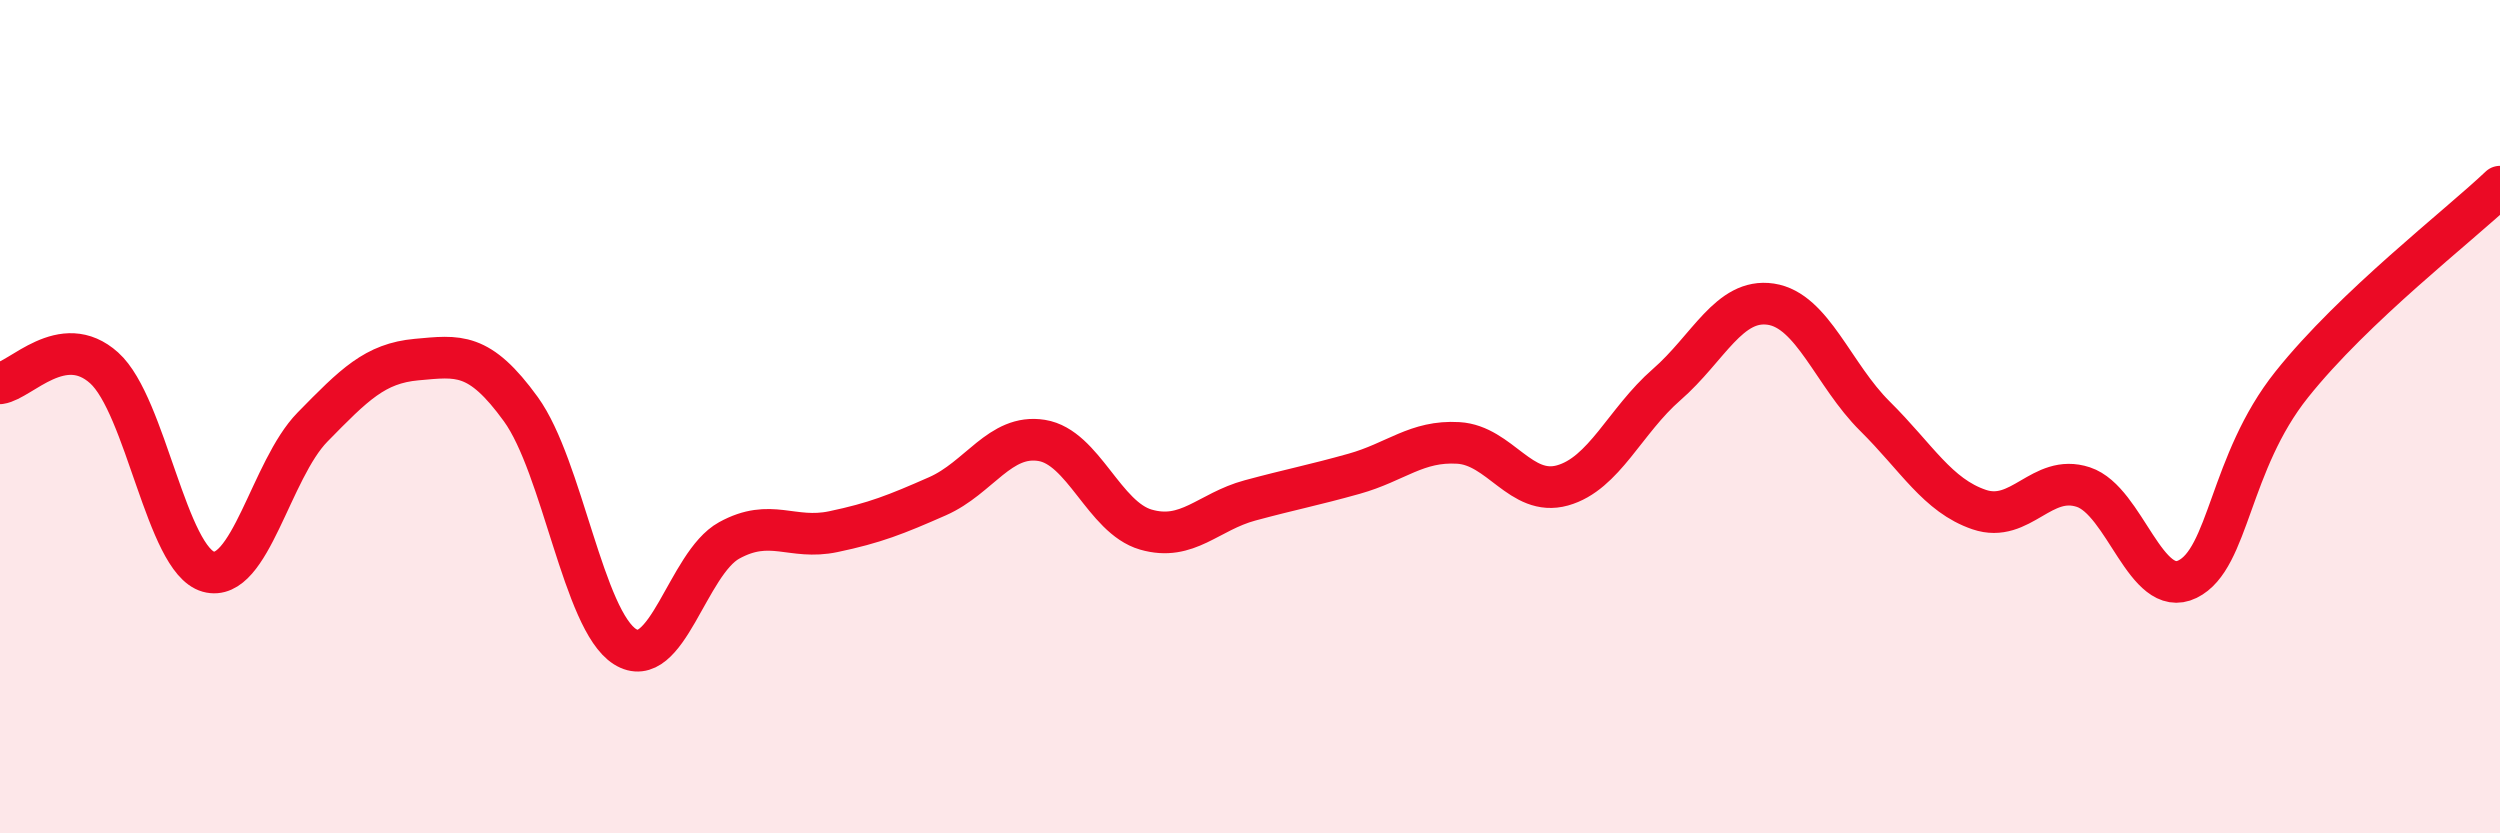 
    <svg width="60" height="20" viewBox="0 0 60 20" xmlns="http://www.w3.org/2000/svg">
      <path
        d="M 0,9.2 C 0.5,9.13 1.5,7.93 2.5,8.83 C 3.5,9.73 4,13.44 5,13.72 C 6,14 6.5,11.27 7.5,10.25 C 8.5,9.23 9,8.72 10,8.63 C 11,8.54 11.5,8.44 12.5,9.82 C 13.5,11.2 14,14.89 15,15.52 C 16,16.15 16.5,13.52 17.5,12.97 C 18.5,12.42 19,12.97 20,12.76 C 21,12.55 21.5,12.35 22.5,11.91 C 23.5,11.47 24,10.41 25,10.57 C 26,10.73 26.5,12.42 27.5,12.71 C 28.5,13 29,12.28 30,12.01 C 31,11.74 31.5,11.65 32.5,11.37 C 33.5,11.09 34,10.57 35,10.63 C 36,10.69 36.5,11.93 37.5,11.65 C 38.5,11.37 39,10.1 40,9.23 C 41,8.36 41.5,7.15 42.5,7.3 C 43.5,7.45 44,9 45,9.99 C 46,10.98 46.5,11.89 47.5,12.23 C 48.5,12.57 49,11.36 50,11.69 C 51,12.02 51.5,14.39 52.5,13.9 C 53.5,13.41 53.5,11.11 55,9.23 C 56.5,7.35 59,5.43 60,4.48L60 20L0 20Z"
        fill="#EB0A25"
        opacity="0.1"
        stroke-linecap="round"
        stroke-linejoin="round"
      />
      <path
        d="M 0,9.2 C 0.5,9.13 1.5,7.93 2.5,8.83 C 3.5,9.73 4,13.44 5,13.72 C 6,14 6.5,11.27 7.5,10.25 C 8.5,9.23 9,8.72 10,8.63 C 11,8.54 11.5,8.44 12.5,9.82 C 13.5,11.2 14,14.89 15,15.52 C 16,16.15 16.5,13.52 17.5,12.97 C 18.5,12.42 19,12.97 20,12.76 C 21,12.55 21.5,12.35 22.5,11.91 C 23.5,11.47 24,10.41 25,10.57 C 26,10.73 26.5,12.42 27.5,12.71 C 28.5,13 29,12.28 30,12.01 C 31,11.74 31.5,11.65 32.5,11.37 C 33.5,11.09 34,10.57 35,10.63 C 36,10.69 36.5,11.93 37.5,11.65 C 38.5,11.37 39,10.1 40,9.23 C 41,8.36 41.5,7.15 42.5,7.3 C 43.5,7.45 44,9 45,9.99 C 46,10.98 46.5,11.89 47.5,12.23 C 48.5,12.57 49,11.36 50,11.69 C 51,12.02 51.5,14.39 52.5,13.9 C 53.5,13.41 53.5,11.11 55,9.23 C 56.5,7.35 59,5.43 60,4.48"
        stroke="#EB0A25"
        stroke-width="1"
        fill="none"
        stroke-linecap="round"
        stroke-linejoin="round"
      />
    </svg>
  